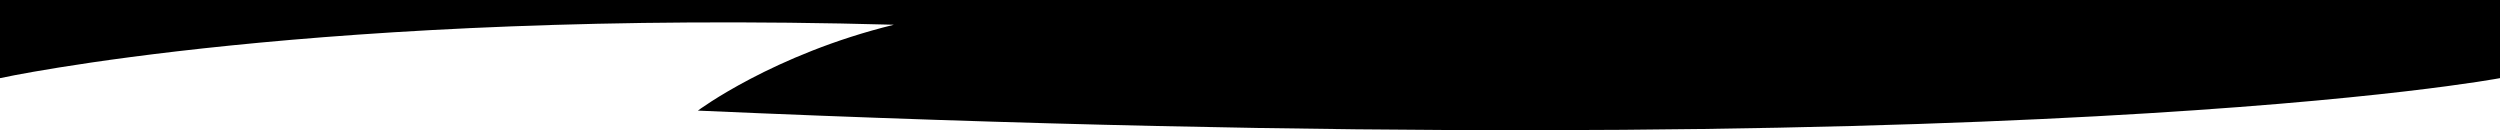 <svg width="1728" height="90" viewBox="0 0 1728 90" fill="none" xmlns="http://www.w3.org/2000/svg">
<path d="M0 54.008C0 54.008 219.378 6.124 617.878 17.097C534.378 37.548 482.378 76.454 482.378 76.454C1398.38 116.857 1728 54.008 1728 54.008V0H0V54.008Z" fill="black"/>
</svg>
